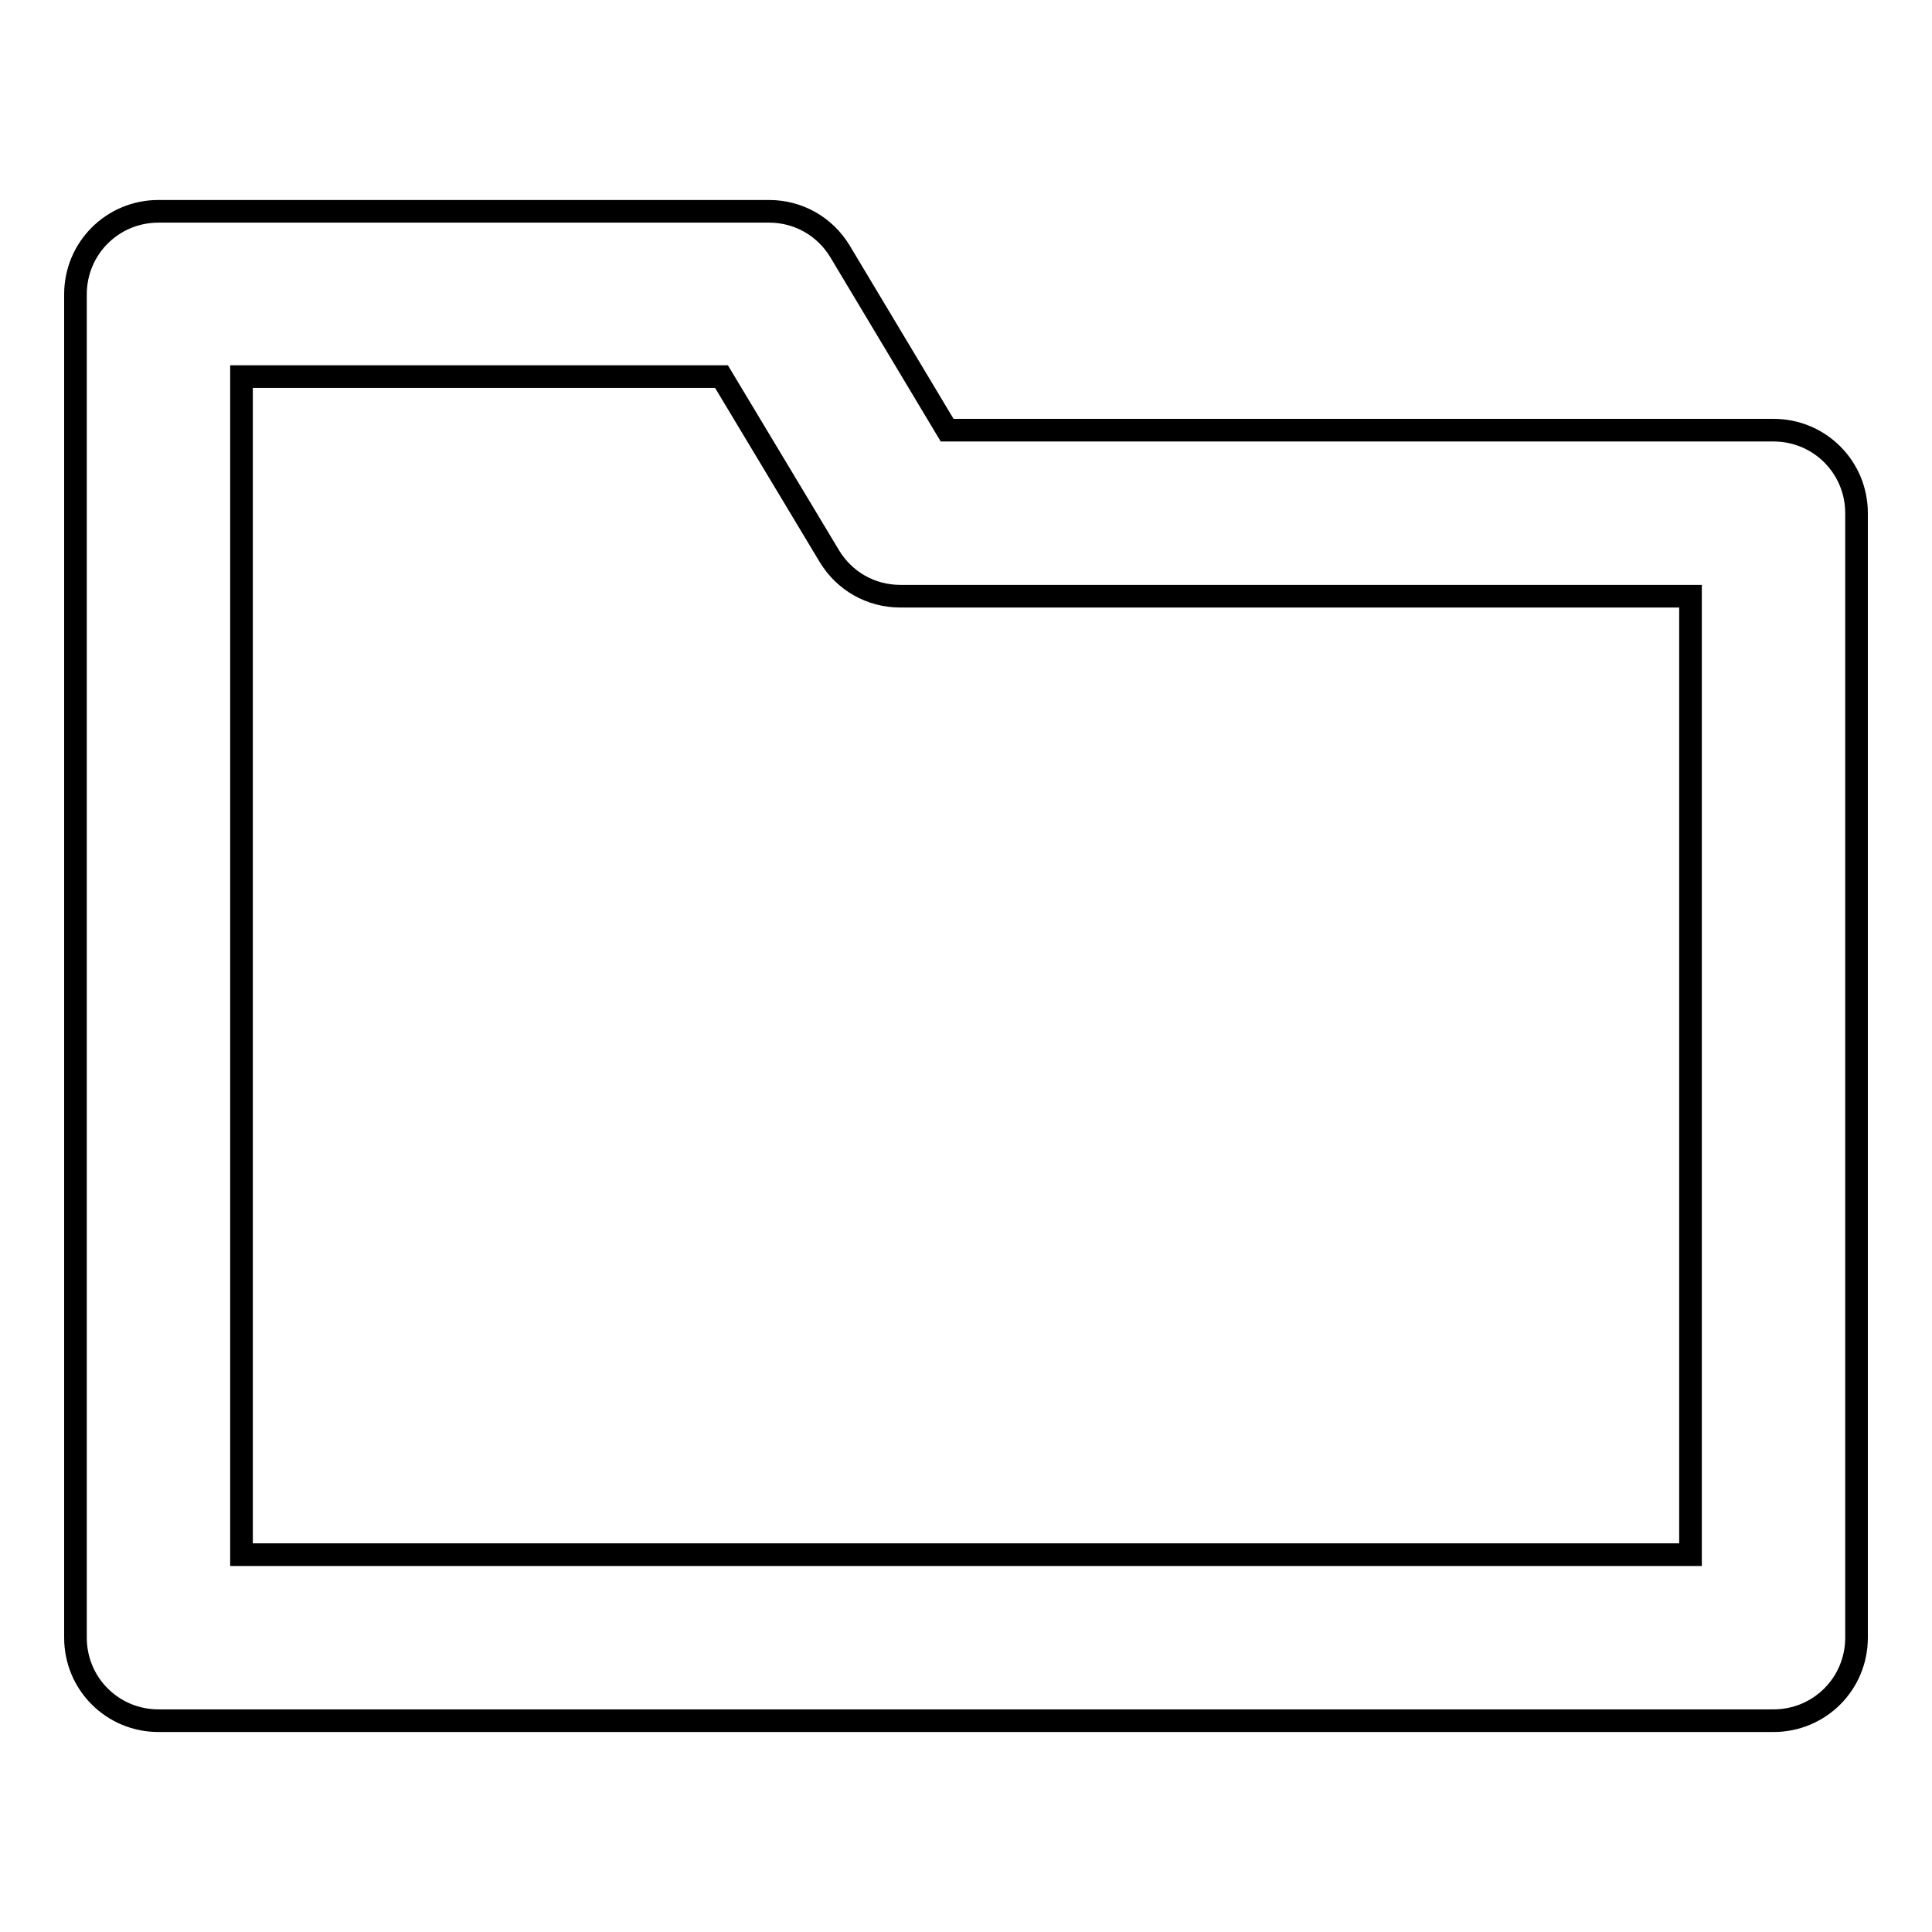 <?xml version="1.0" encoding="utf-8"?>
<!-- Svg Vector Icons : http://www.onlinewebfonts.com/icon -->
<!DOCTYPE svg PUBLIC "-//W3C//DTD SVG 1.1//EN" "http://www.w3.org/Graphics/SVG/1.1/DTD/svg11.dtd">
<svg version="1.1" xmlns="http://www.w3.org/2000/svg" xmlns:xlink="http://www.w3.org/1999/xlink" x="0px" y="0px" viewBox="0 0 256 256" enable-background="new 0 0 256 256" xml:space="preserve">
<g><g><path stroke-width="3" fill-opacity="0" stroke="#000000"  d="M235,228H21c-6.1,0-11-4.9-11-11V39c0-6.1,4.9-11,11-11h80.9c3.9,0,7.4,2,9.4,5.3L125.5,57H235c6.1,0,11,4.9,11,11v149C246,223.1,241.1,228,235,228z M32,206h192V79H119.3c-3.9,0-7.4-2-9.4-5.3L95.6,49.9H32V206z"/></g></g>
</svg>